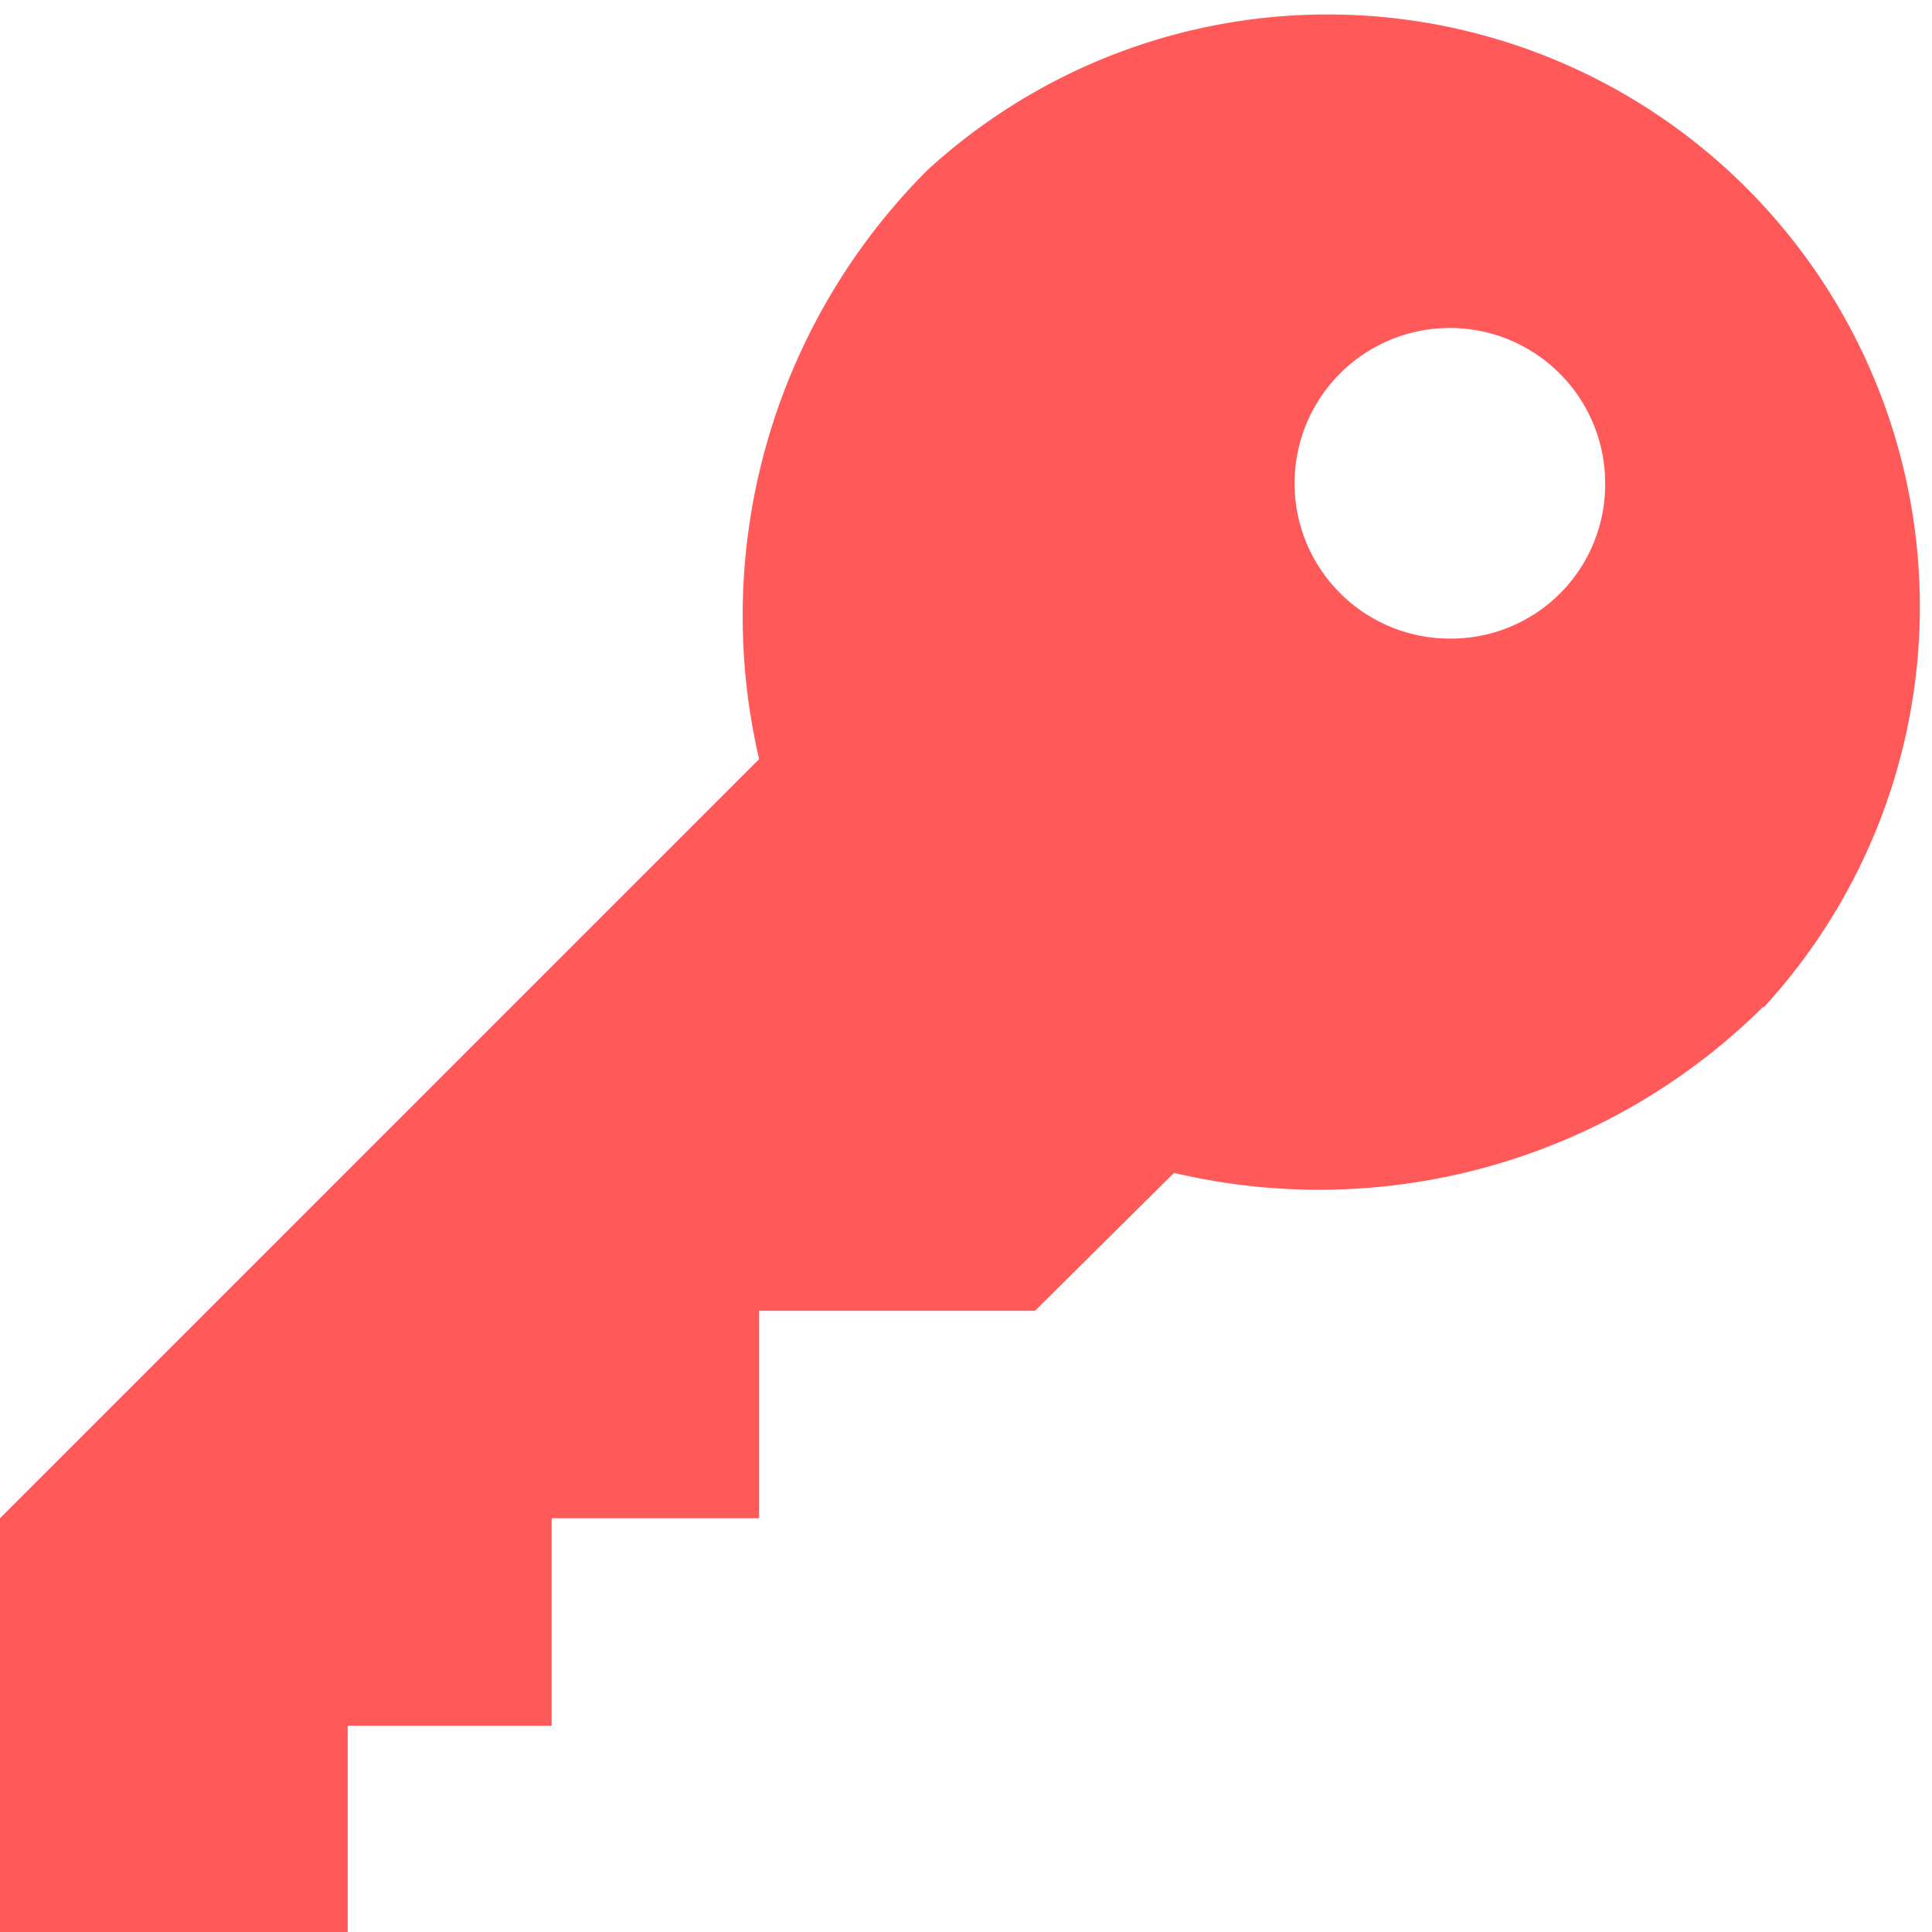 <svg xmlns="http://www.w3.org/2000/svg" viewBox="0 0 16.67 16.67"><defs><style>.cls-1{fill:#ff5959;}</style></defs><title>key-icon-red</title><g id="Layer_2" data-name="Layer 2"><g id="STORY_2_-_WITHout_ABOUT_BUREAU_copy" data-name="STORY 2 - WITHout ABOUT BUREAU copy"><path class="cls-1" d="M15.21,8.69a5.44,5.44,0,0,1-5.08,1.43L8.93,11.31H6.55V13.1H4.76v1.79H3v1.79H0V13.1L6.55,6.55A5.44,5.44,0,0,1,8,1.47a5.11,5.11,0,0,1,7.22,7.22ZM13.85,4.17a1.34,1.34,0,1,0-1.34,1.34A1.33,1.33,0,0,0,13.85,4.17Z"/></g></g></svg>